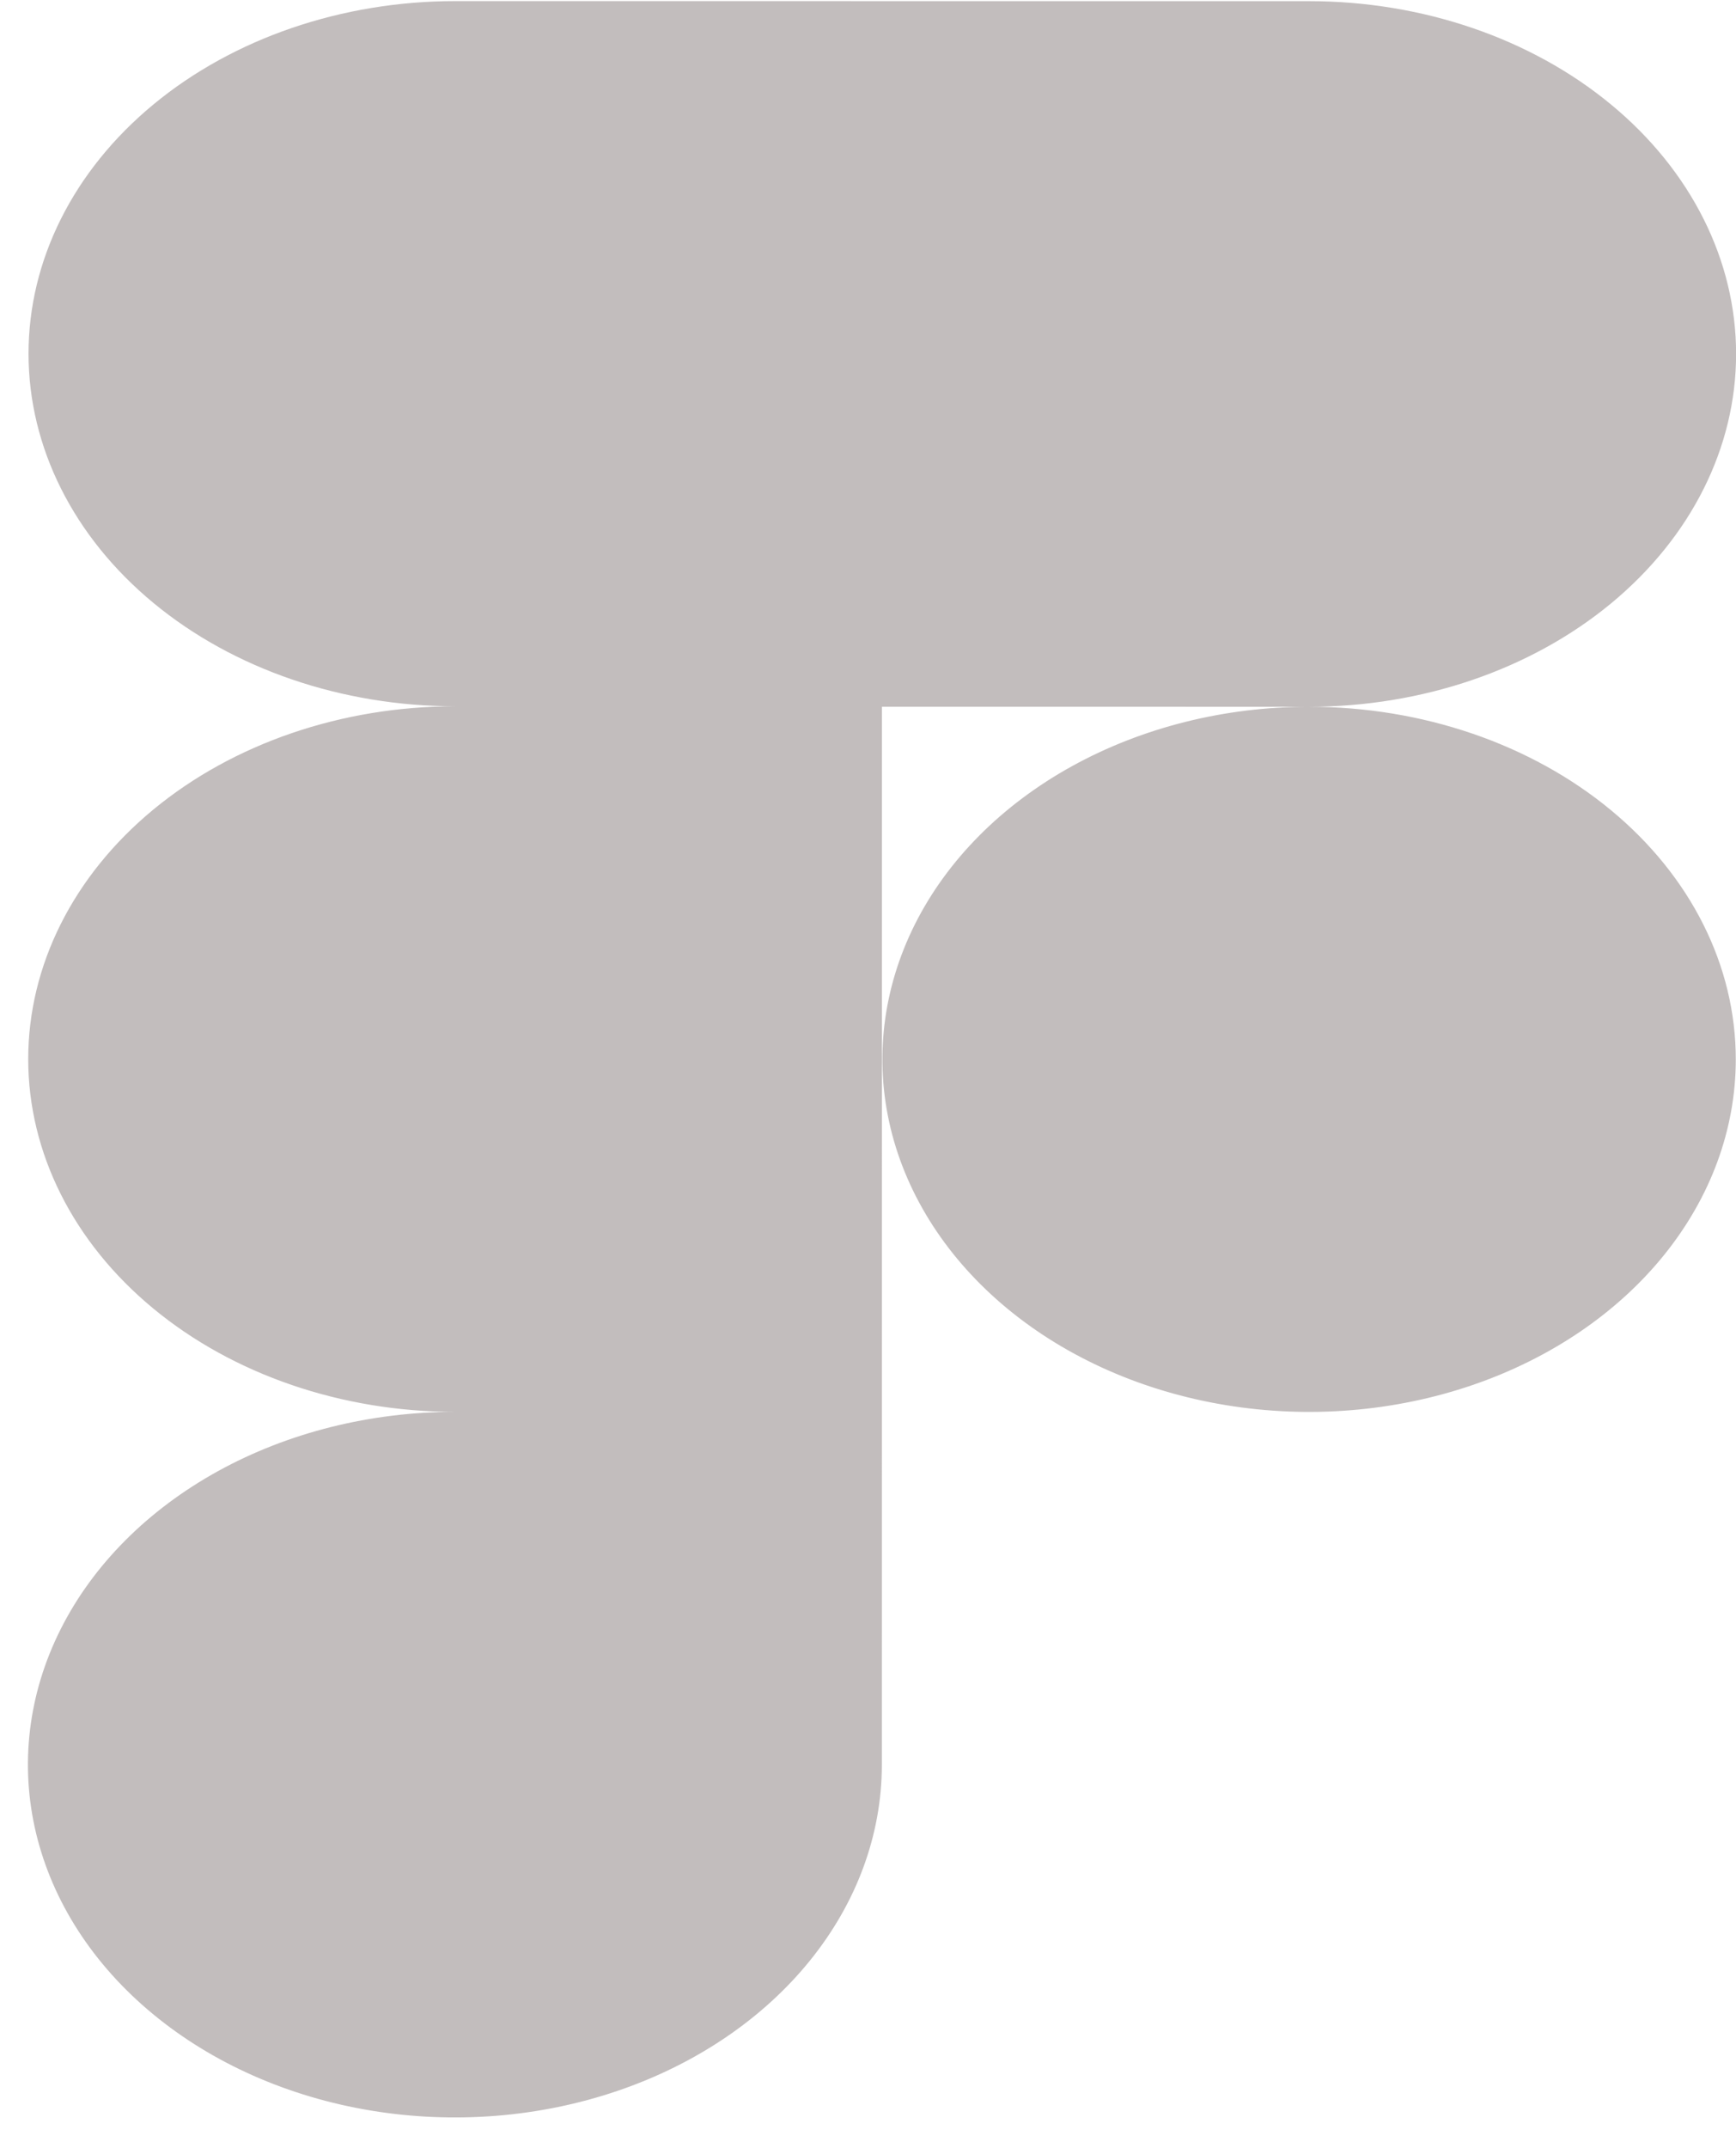 <svg width="55" height="68" viewBox="0 0 55 68" fill="none" xmlns="http://www.w3.org/2000/svg">
<path d="M41.475 22.375C45.063 22.375 48.503 21.198 51.04 19.104C53.577 17.009 55.002 14.169 55.003 11.207C55.003 8.244 53.578 5.403 51.041 3.309C48.505 1.214 45.064 0.037 41.477 0.037L14.423 0.035C10.838 0.035 7.399 1.211 4.864 3.304C2.328 5.397 0.904 8.236 0.904 11.197C0.904 14.157 2.328 16.996 4.863 19.09C7.398 21.183 10.836 22.359 14.422 22.36C10.834 22.359 7.394 23.536 4.857 25.63C2.32 27.725 0.895 30.566 0.894 33.528C0.894 36.49 2.319 39.331 4.856 41.425C7.392 43.52 10.833 44.697 14.421 44.697C11.745 44.696 9.129 45.349 6.904 46.575C4.679 47.802 2.943 49.545 1.918 51.585C0.893 53.626 0.623 55.871 1.143 58.038C1.664 60.205 2.95 62.196 4.841 63.758C6.731 65.322 9.141 66.387 11.764 66.819C14.388 67.251 17.108 67.032 19.58 66.188C22.053 65.344 24.166 63.913 25.654 62.077C27.142 60.242 27.937 58.083 27.939 55.874L27.941 22.374L41.475 22.375ZM41.475 22.375C38.801 22.374 36.188 23.029 33.965 24.255C31.741 25.482 30.008 27.225 28.985 29.264C27.962 31.304 27.694 33.548 28.215 35.714C28.737 37.879 30.024 39.868 31.915 41.429C33.805 42.99 36.214 44.053 38.837 44.484C41.459 44.915 44.177 44.694 46.647 43.85C49.118 43.005 51.229 41.575 52.715 39.739C54.2 37.903 54.993 35.745 54.993 33.538C54.993 30.577 53.569 27.738 51.034 25.645C48.499 23.551 45.06 22.375 41.475 22.375Z" fill="#C2BDBD"/>
</svg>
